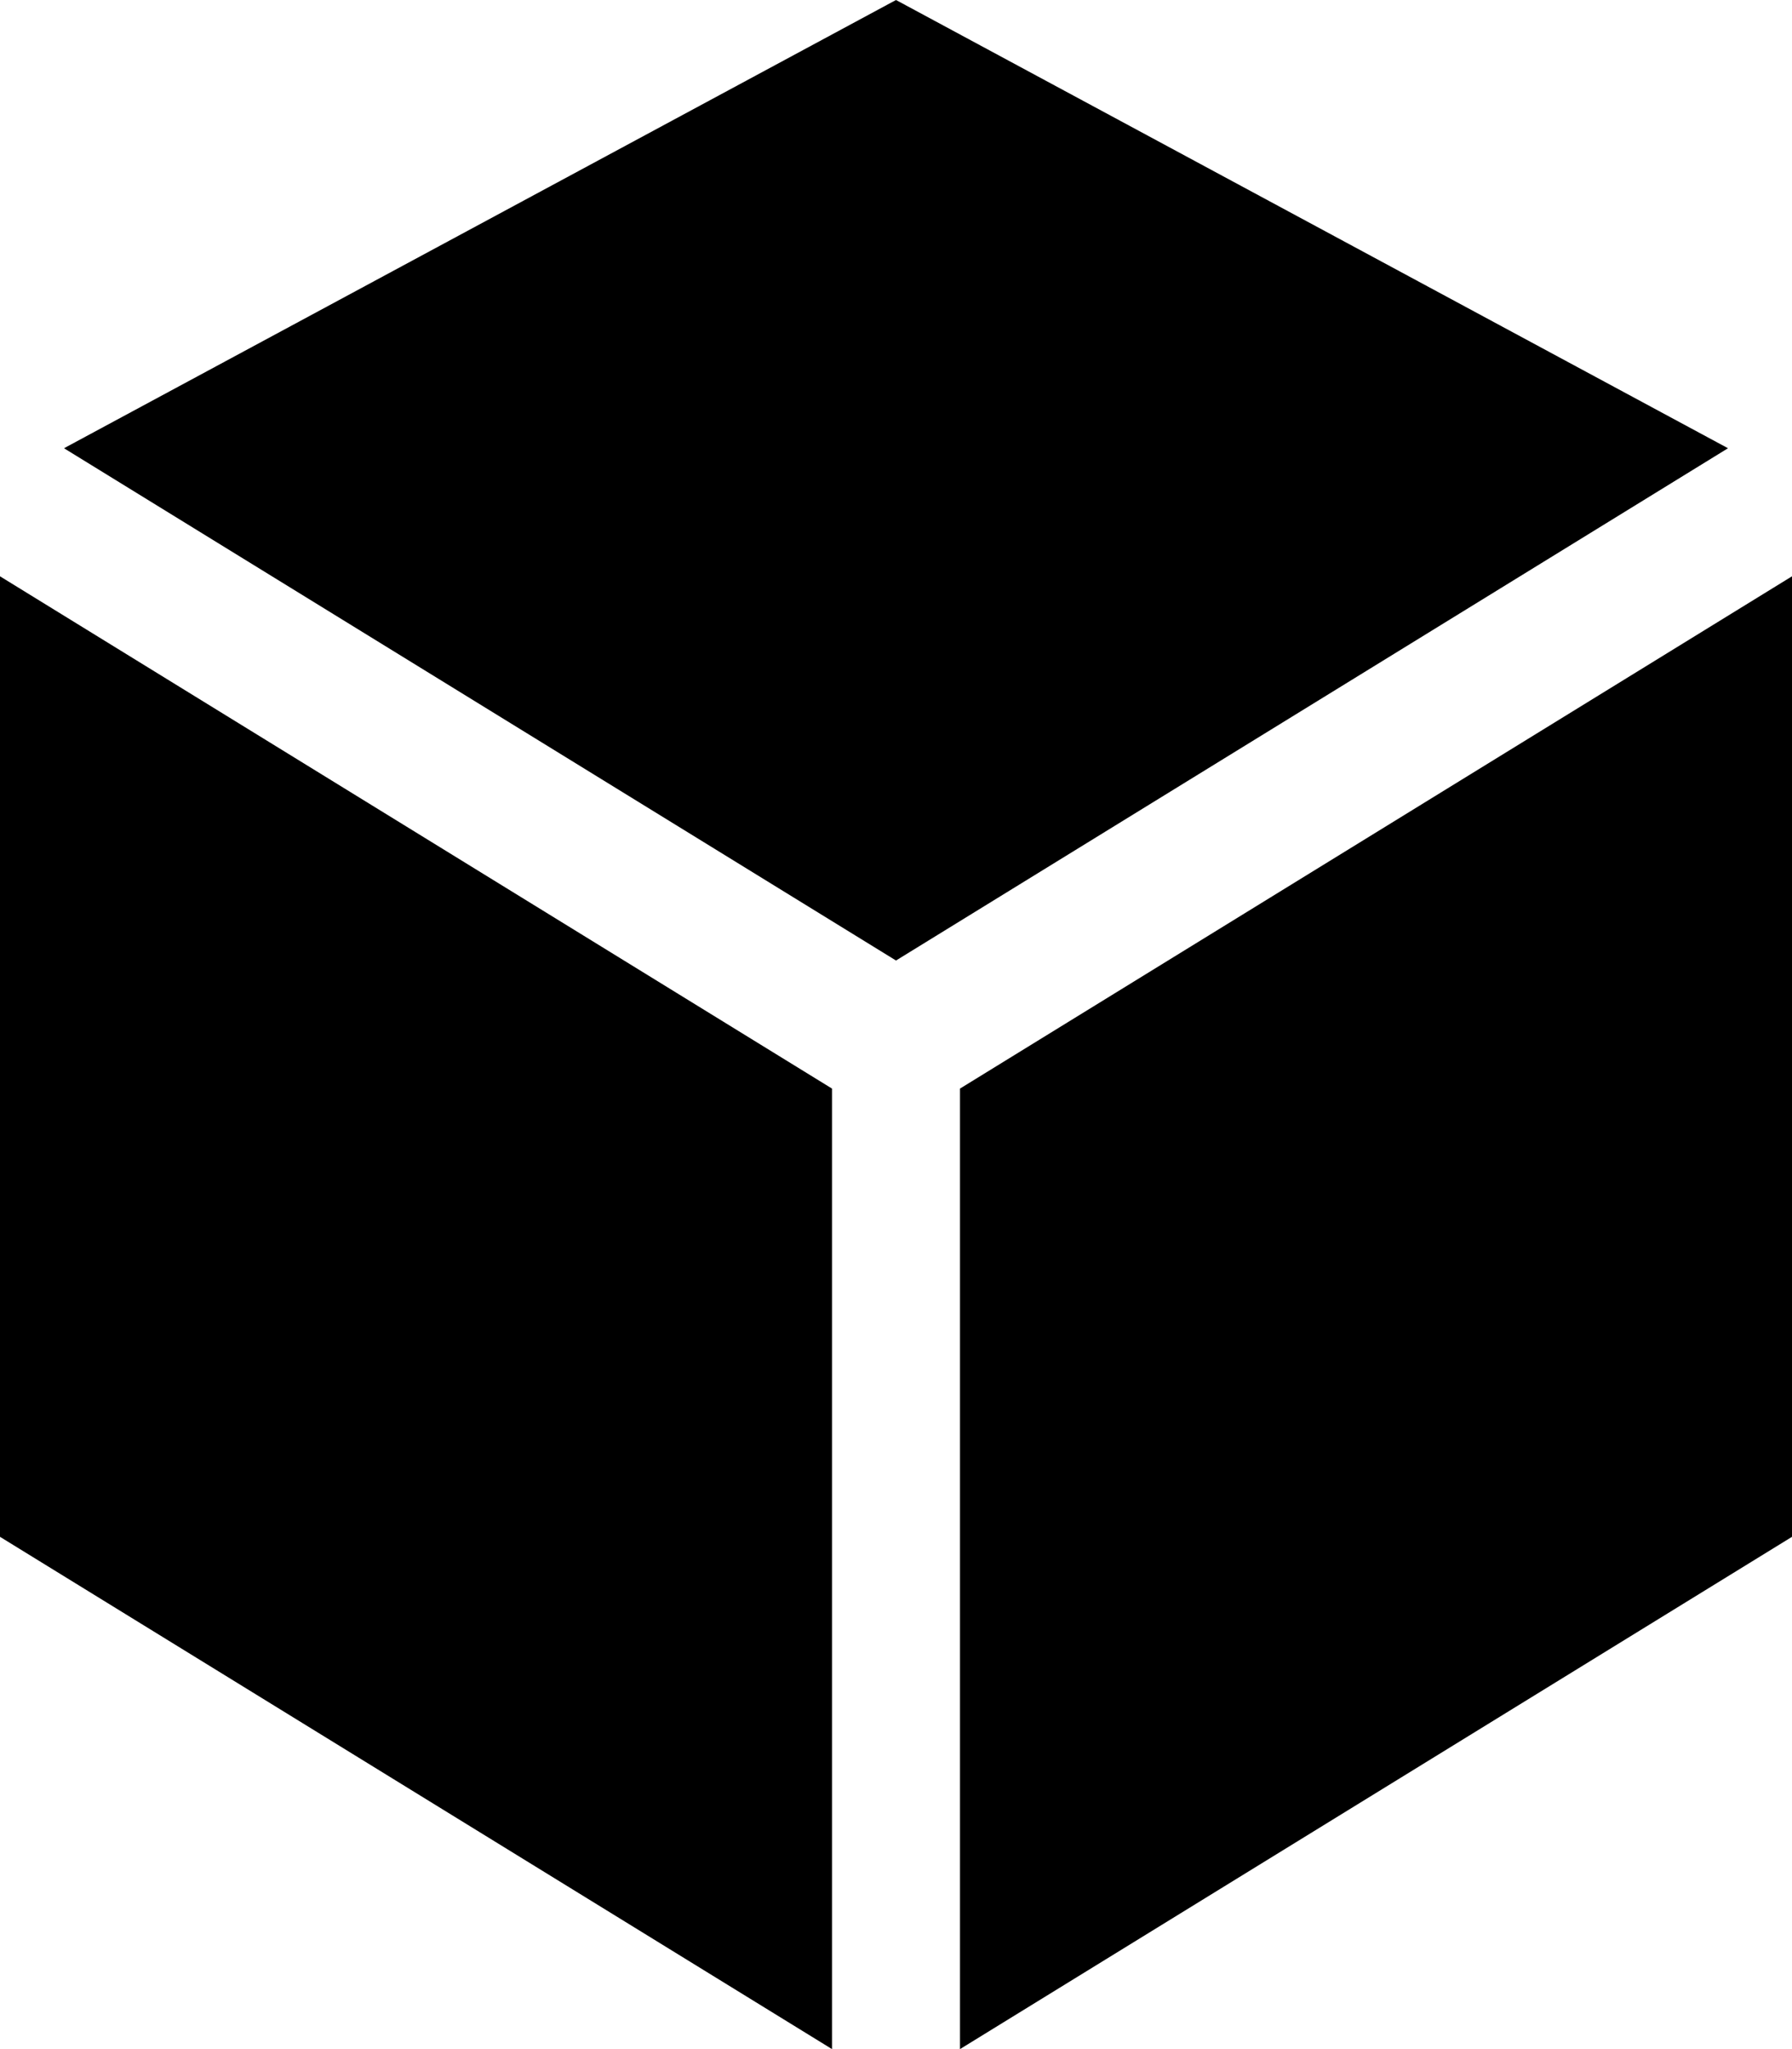 <svg xmlns="http://www.w3.org/2000/svg" viewBox="0 0 448 512"><!--! Font Awesome Pro 6.6.0 by @fontawesome - https://fontawesome.com License - https://fontawesome.com/license (Commercial License) Copyright 2024 Fonticons, Inc. --><path d="M432 112L224 240 16 112 224 0 432 112zM208 272l0 240L0 384 0 144 208 272zM448 144l0 240L240 512l0-240L448 144z"/></svg>